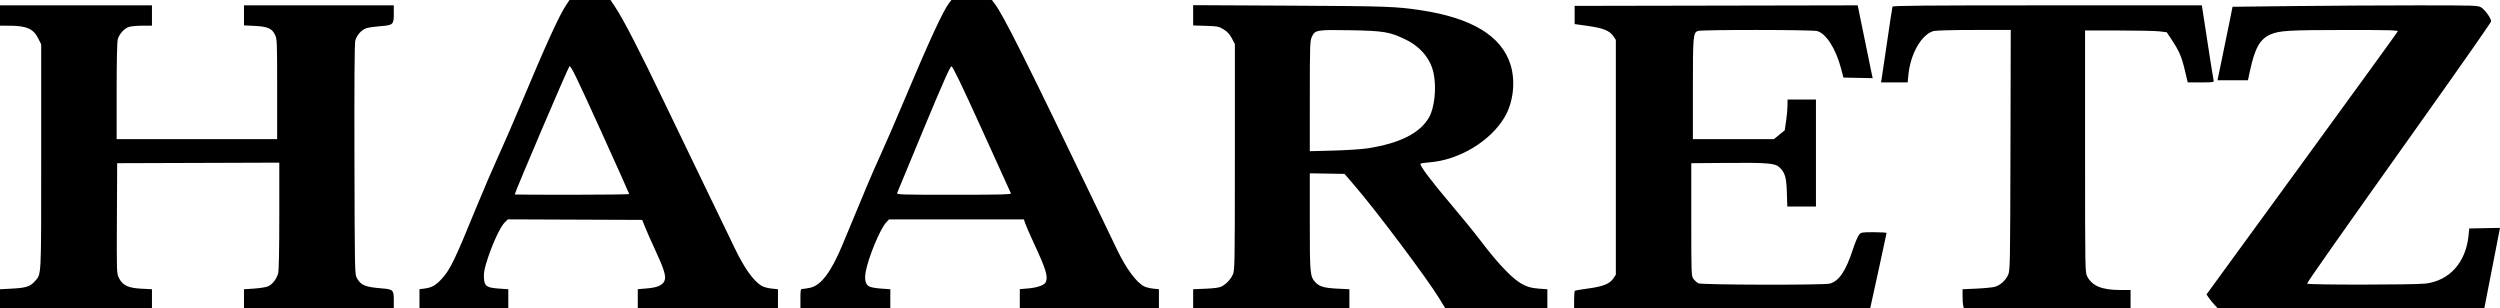 <?xml version="1.0" encoding="UTF-8" standalone="no"?>
<!-- Created with Inkscape (http://www.inkscape.org/) -->
<svg
   xmlns:dc="http://purl.org/dc/elements/1.1/"
   xmlns:cc="http://web.resource.org/cc/"
   xmlns:rdf="http://www.w3.org/1999/02/22-rdf-syntax-ns#"
   xmlns:svg="http://www.w3.org/2000/svg"
   xmlns="http://www.w3.org/2000/svg"
   xmlns:sodipodi="http://sodipodi.sourceforge.net/DTD/sodipodi-0.dtd"
   xmlns:inkscape="http://www.inkscape.org/namespaces/inkscape"
   id="svg1923"
   sodipodi:version="0.32"
   inkscape:version="0.44"
   width="600"
   height="73.965"
   version="1.0"
   sodipodi:docbase="/home/butze/Desktop"
   sodipodi:docname="haaretz_en.svg">
  <defs
     id="defs1926" />
  <sodipodi:namedview
     inkscape:window-height="610"
     inkscape:window-width="992"
     inkscape:pageshadow="2"
     inkscape:pageopacity="0.0"
     guidetolerance="10.0"
     gridtolerance="10.0"
     objecttolerance="10.0"
     borderopacity="1.0"
     bordercolor="#666666"
     pagecolor="#ffffff"
     id="base"
     inkscape:zoom="1.0185675"
     inkscape:cx="372.5672"
     inkscape:cy="302.08335"
     inkscape:window-x="4"
     inkscape:window-y="45"
     inkscape:current-layer="svg1923" />
  <path
     style="fill:black"
     d="M 0,71.693 L 0,69.421 L 2.937,69.263 C 6.287,69.084 7.255,68.766 8.388,67.476 C 9.956,65.689 9.888,67.059 9.888,37.624 L 9.888,10.658 L 9.188,9.246 C 8.03,6.905 6.396,6.182 2.247,6.17 L 0,6.164 L 0,3.724 L 0,1.284 L 18.234,1.284 L 36.469,1.284 L 36.469,3.724 L 36.469,6.164 L 34.222,6.165 C 32.986,6.166 31.551,6.284 31.032,6.428 C 29.89,6.745 28.633,8.11 28.266,9.431 C 28.097,10.041 27.996,14.667 27.995,21.894 L 27.994,33.387 L 47.255,33.387 L 66.517,33.387 L 66.517,21.397 C 66.517,9.846 66.498,9.368 65.992,8.323 C 65.264,6.82 64.204,6.367 61.06,6.216 L 58.556,6.095 L 58.556,3.69 L 58.556,1.284 L 76.533,1.284 L 94.511,1.284 L 94.511,3.299 C 94.511,5.897 94.347,6.048 91.3,6.282 C 90.029,6.379 88.55,6.586 88.014,6.741 C 86.821,7.086 85.637,8.38 85.271,9.736 C 85.086,10.426 85.021,19.497 85.068,38.311 C 85.136,65.592 85.142,65.884 85.664,66.773 C 86.681,68.503 87.633,68.886 91.754,69.223 C 94.327,69.434 94.511,69.622 94.511,72.057 L 94.511,73.965 L 76.533,73.965 L 58.556,73.965 L 58.556,71.692 L 58.556,69.42 L 60.986,69.26 C 62.322,69.172 63.809,68.936 64.29,68.735 C 65.354,68.291 66.369,67.002 66.747,65.618 C 66.933,64.94 67.028,60.251 67.029,51.812 L 67.031,39.034 L 47.576,39.1 L 28.122,39.165 L 28.056,52.37 C 27.99,65.339 27.999,65.595 28.53,66.692 C 29.389,68.466 30.784,69.137 33.928,69.288 L 36.469,69.411 L 36.469,71.688 L 36.469,73.965 L 18.234,73.965 L 0,73.965 L 0,71.693 z M 100.674,71.687 L 100.674,69.408 L 102.02,69.23 C 103.615,69.018 104.621,68.443 105.981,66.965 C 108.04,64.725 109.096,62.549 114.296,49.824 C 115.883,45.939 118.205,40.533 119.455,37.809 C 120.705,35.086 123.242,29.249 125.092,24.84 C 131.123,10.465 134.179,3.768 135.869,1.22 L 136.678,1.4210855e-14 L 141.6,1.4210855e-14 L 146.521,1.4210855e-14 L 147.594,1.605 C 149.582,4.578 153.485,12.142 159.429,24.542 C 161.118,28.065 165.297,36.726 168.715,43.788 C 172.134,50.851 175.558,57.937 176.325,59.536 C 178.621,64.324 180.776,67.356 182.76,68.588 C 183.201,68.862 184.27,69.16 185.136,69.251 L 186.71,69.415 L 186.71,71.69 L 186.71,73.965 L 169.888,73.965 L 153.066,73.965 L 153.066,71.684 L 153.066,69.403 L 155.226,69.223 C 157.719,69.015 158.954,68.495 159.454,67.443 C 159.943,66.414 159.445,64.726 157.273,60.049 C 156.333,58.027 155.243,55.564 154.848,54.575 L 154.132,52.777 L 138.013,52.711 L 121.894,52.645 L 121.171,53.338 C 120.163,54.303 118.32,58.181 117.094,61.915 C 116.264,64.443 116.076,65.36 116.137,66.597 C 116.239,68.682 116.736,69.048 119.752,69.26 L 121.991,69.418 L 121.991,71.692 L 121.991,73.965 L 111.333,73.965 L 100.674,73.965 L 100.674,71.687 z M 151.012,46.556 C 151.012,46.453 147.875,39.465 144.042,31.025 C 138.229,18.228 137.005,15.718 136.671,15.905 C 136.388,16.063 123.575,46.082 123.536,46.677 C 123.534,46.713 129.715,46.742 137.272,46.742 C 144.829,46.742 151.012,46.658 151.012,46.556 z M 192.103,71.653 C 192.103,69.533 192.145,69.342 192.604,69.342 C 192.88,69.342 193.713,69.212 194.455,69.053 C 197.071,68.492 199.519,65.214 202.243,58.625 C 208.068,44.54 209.378,41.446 211.248,37.368 C 212.414,34.825 215.043,28.758 217.091,23.884 C 223.015,9.788 226.383,2.503 227.824,0.672 L 228.352,1.4210855e-14 L 233.2,1.4210855e-14 L 238.048,1.4210855e-14 L 238.688,0.839 C 240.803,3.611 245.974,13.934 263.423,50.209 C 265.325,54.164 267.439,58.556 268.12,59.968 C 270.302,64.491 272.707,67.75 274.576,68.717 C 275.014,68.943 275.994,69.193 276.755,69.271 L 278.139,69.414 L 278.139,71.689 L 278.139,73.965 L 261.445,73.965 L 244.752,73.965 L 244.752,71.68 L 244.752,69.396 L 246.871,69.21 C 249.068,69.018 250.731,68.397 251.012,67.663 C 251.543,66.278 251.028,64.612 248.155,58.427 C 247.171,56.308 246.225,54.141 246.052,53.612 L 245.739,52.649 L 229.554,52.649 L 213.369,52.649 L 212.688,53.38 C 211.229,54.945 208.397,61.77 207.769,65.234 C 207.417,67.177 207.731,68.355 208.722,68.806 C 209.097,68.977 210.365,69.185 211.54,69.268 L 213.676,69.418 L 213.676,71.692 L 213.676,73.965 L 202.89,73.965 L 192.103,73.965 L 192.103,71.653 z M 242.625,46.421 C 242.554,46.244 239.408,39.31 235.632,31.011 C 230.622,19.999 228.655,15.924 228.349,15.926 C 228.038,15.929 226.32,19.8 221.706,30.886 C 218.283,39.112 215.41,46.045 215.322,46.292 C 215.171,46.717 215.929,46.742 228.957,46.742 C 239.89,46.742 242.726,46.675 242.625,46.421 z M 286.357,71.689 L 286.357,69.413 L 289.376,69.288 C 291.396,69.205 292.651,69.031 293.169,68.763 C 294.285,68.186 295.348,67.058 295.891,65.875 C 296.338,64.899 296.362,63.483 296.368,37.718 L 296.373,10.588 L 295.656,9.215 C 295.133,8.215 294.597,7.63 293.685,7.067 C 292.51,6.339 292.248,6.287 289.395,6.201 L 286.357,6.11 L 286.357,3.674 L 286.357,1.238 L 309.664,1.357 C 332.867,1.476 335.059,1.553 341.06,2.462 C 353.226,4.306 360.346,8.623 362.508,15.467 C 363.777,19.485 363.215,24.55 361.105,28.122 C 357.685,33.91 350.148,38.433 343.043,38.963 C 341.944,39.045 340.99,39.2 340.923,39.308 C 340.679,39.703 343.458,43.406 348.141,48.925 C 350.778,52.032 354.068,56.077 355.451,57.913 C 356.834,59.75 358.897,62.271 360.035,63.516 C 363.975,67.827 365.931,69.043 369.297,69.274 L 371.365,69.415 L 371.365,71.69 L 371.365,73.965 L 359.102,73.954 L 346.839,73.943 L 345.426,71.623 C 342.533,66.87 330.403,50.705 325.138,44.584 L 322.686,41.734 L 318.518,41.663 L 314.351,41.593 L 314.351,53.252 C 314.351,65.791 314.402,66.345 315.708,67.763 C 316.637,68.772 317.851,69.123 320.948,69.275 L 323.853,69.418 L 323.853,71.692 L 323.853,73.965 L 305.105,73.965 L 286.357,73.965 L 286.357,71.689 z M 328.276,35.593 C 335.98,34.378 340.735,31.986 342.946,28.215 C 344.248,25.993 344.771,21.37 344.119,17.844 C 343.465,14.302 341.054,11.309 337.414,9.52 C 333.626,7.658 332.144,7.404 324.208,7.258 C 316.05,7.107 315.59,7.184 314.845,8.824 C 314.393,9.82 314.362,10.724 314.356,23.087 L 314.351,36.286 L 320.065,36.136 C 323.208,36.054 326.903,35.81 328.276,35.593 z M 377.786,71.925 C 377.786,70.804 377.874,69.832 377.981,69.765 C 378.089,69.699 379.562,69.456 381.256,69.225 C 384.783,68.745 386.36,68.104 387.224,66.8 L 387.802,65.927 L 387.802,37.753 L 387.802,9.578 L 387.224,8.706 C 386.346,7.38 384.771,6.741 381.118,6.228 L 377.914,5.779 L 377.914,3.596 L 377.914,1.413 L 411.874,1.347 L 445.834,1.282 L 445.967,1.861 C 446.041,2.179 446.792,5.849 447.637,10.016 C 448.482,14.183 449.236,17.856 449.313,18.177 L 449.453,18.763 L 445.94,18.691 L 442.427,18.62 L 441.814,16.308 C 440.585,11.671 438.256,8.047 436.124,7.454 C 434.92,7.12 408.372,7.097 407.497,7.43 C 406.353,7.864 406.293,8.557 406.293,21.355 L 406.293,33.387 L 416.018,33.387 L 425.743,33.387 L 427.039,32.333 L 428.335,31.278 L 428.662,29.058 C 428.842,27.837 428.995,26.173 429.001,25.361 L 429.013,23.884 L 432.421,23.884 L 435.828,23.884 L 435.828,36.726 L 435.828,49.567 L 432.39,49.567 L 428.953,49.567 L 428.844,46.164 C 428.728,42.508 428.394,41.392 427.04,40.129 C 426.021,39.178 424.206,39.026 414.756,39.098 L 405.908,39.165 L 405.908,52.694 C 405.908,66.029 405.916,66.233 406.446,66.948 C 406.742,67.347 407.263,67.815 407.602,67.99 C 408.378,68.389 437.751,68.456 439.166,68.062 C 441.374,67.447 442.969,65.089 444.673,59.917 C 445.194,58.335 445.853,56.746 446.136,56.386 C 446.637,55.749 446.737,55.73 449.715,55.73 C 451.4,55.73 452.778,55.815 452.778,55.918 C 452.778,56.021 451.894,60.124 450.813,65.035 L 448.849,73.965 L 413.317,73.965 L 377.786,73.965 L 377.786,71.925 z M 471.174,73.387 C 471.089,73.069 471.018,72.046 471.016,71.114 L 471.012,69.419 L 474.415,69.263 C 476.287,69.178 478.255,68.981 478.788,68.826 C 480.084,68.449 481.382,67.268 481.965,65.936 C 482.418,64.901 482.444,63.44 482.511,36.019 L 482.58,7.191 L 473.779,7.192 C 468.667,7.193 464.587,7.302 464.047,7.452 C 461.156,8.255 458.484,12.938 458.004,18.042 L 457.841,19.775 L 454.639,19.775 L 451.437,19.775 L 451.589,18.941 C 451.673,18.482 452.268,14.466 452.912,10.016 C 453.555,5.567 454.132,1.782 454.193,1.605 C 454.28,1.35 461.947,1.284 491.374,1.284 L 528.444,1.284 L 529.795,10.08 C 530.537,14.918 531.202,19.079 531.273,19.326 C 531.389,19.737 531.127,19.775 528.228,19.775 L 525.057,19.775 L 524.343,16.782 C 523.577,13.57 522.987,12.212 521.171,9.48 L 520.014,7.74 L 518.306,7.53 C 517.367,7.414 512.958,7.319 508.509,7.319 L 500.419,7.319 L 500.419,36.34 C 500.419,65.193 500.422,65.367 500.95,66.375 C 502.135,68.634 504.491,69.599 508.819,69.599 L 511.334,69.599 L 511.334,71.782 L 511.334,73.965 L 491.331,73.965 L 471.329,73.965 L 471.174,73.387 z M 531.457,73.13 C 531.028,72.671 530.426,71.929 530.119,71.48 L 529.56,70.664 L 552.445,39.273 C 565.031,22.007 575.389,7.726 575.462,7.536 C 575.572,7.25 573.402,7.192 562.79,7.199 C 549.339,7.207 547.075,7.34 544.967,8.247 C 542.375,9.362 541.164,11.514 539.962,17.143 L 539.51,19.262 L 535.851,19.262 L 532.193,19.262 L 533.039,15.217 C 533.504,12.992 534.318,9.024 534.848,6.398 L 535.811,1.624 L 550.838,1.454 C 559.103,1.361 572.346,1.285 580.269,1.285 C 594.205,1.286 594.7,1.303 595.512,1.798 C 596.392,2.334 597.887,4.437 597.877,5.123 C 597.874,5.342 590.353,16.096 581.164,29.021 C 560.814,57.643 553.709,67.748 553.709,68.07 C 553.709,68.397 579.671,68.379 582.203,68.051 C 587.955,67.304 591.813,62.956 592.453,56.501 L 592.618,54.832 L 596.309,54.76 L 600,54.689 L 599.887,55.274 C 599.825,55.596 598.979,59.933 598.007,64.912 L 596.239,73.965 L 564.238,73.965 L 532.237,73.965 L 531.457,73.13 z "
     id="path1932" />
</svg>
